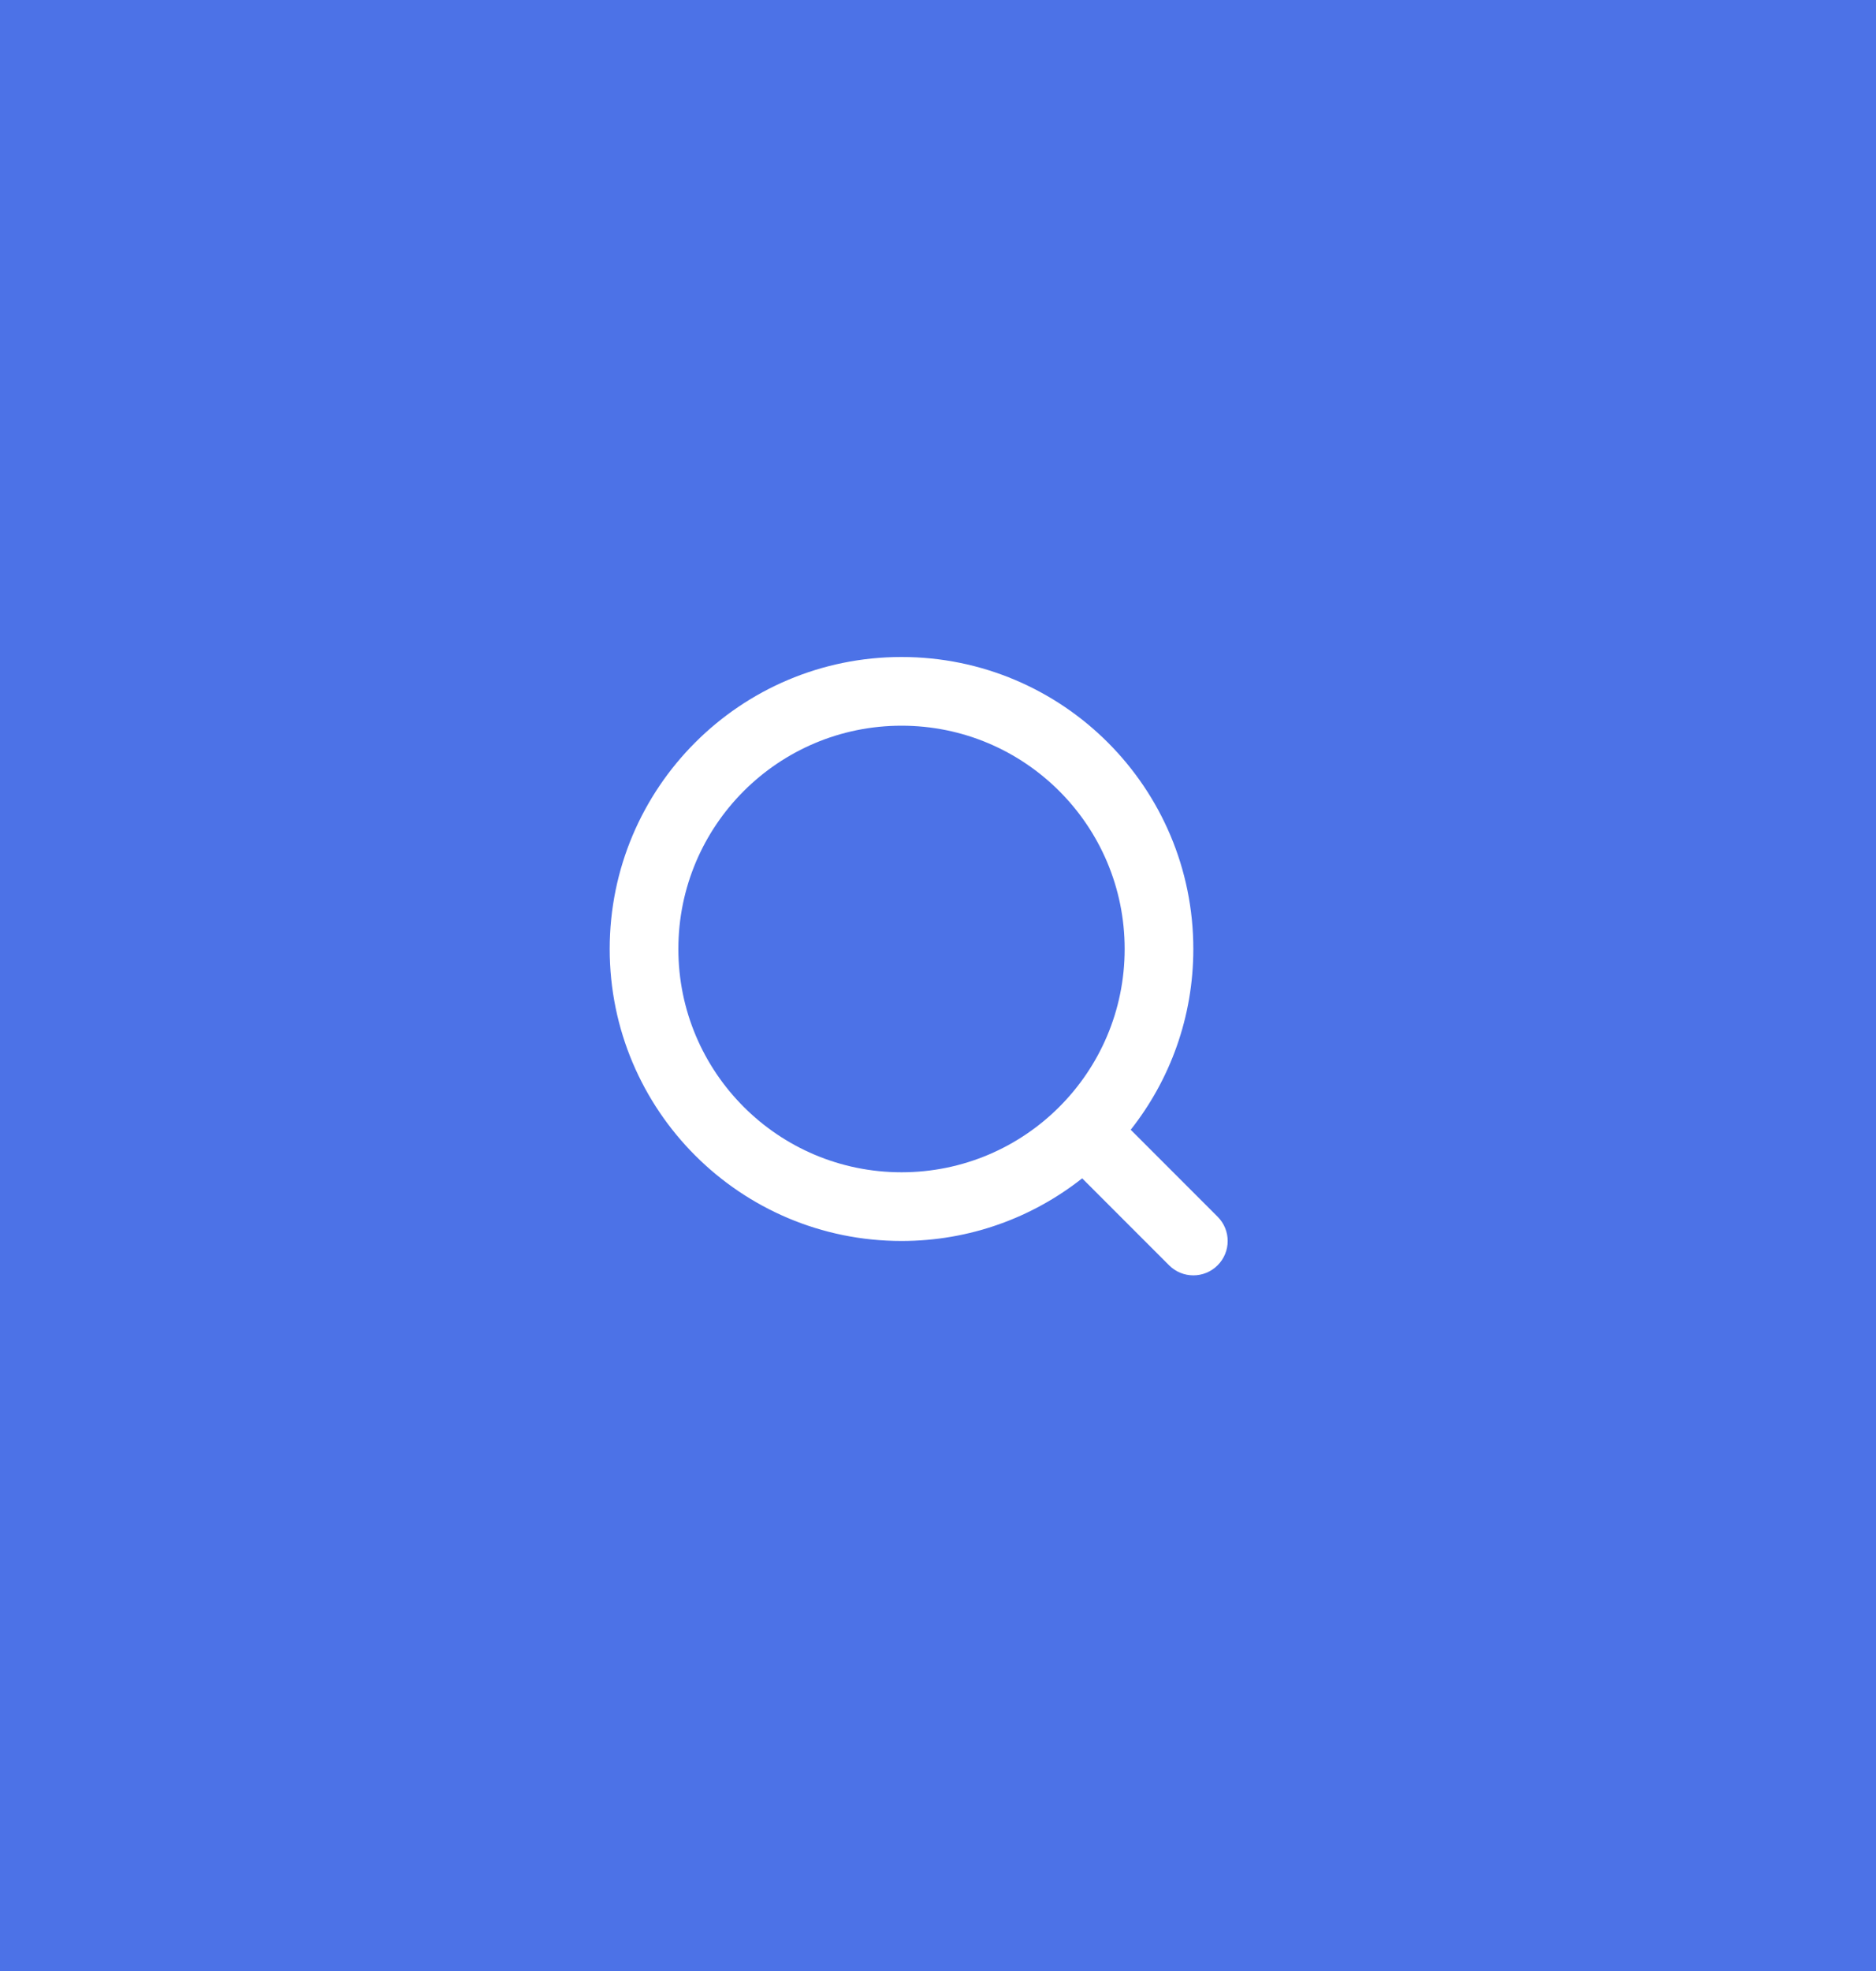 <svg xmlns="http://www.w3.org/2000/svg" width="40" height="42" viewBox="0 0 40 42" fill="none">
  <rect width="40" height="42" fill="#4C72E7"/>
  <path fill-rule="evenodd" clip-rule="evenodd" d="M23.074 25.109C22.015 25.945 20.677 26.444 19.222 26.444C15.786 26.444 13 23.659 13 20.222C13 16.786 15.786 14 19.222 14C22.659 14 25.444 16.786 25.444 20.222C25.444 21.677 24.945 23.015 24.109 24.074L25.962 25.927C26.248 26.213 26.248 26.676 25.962 26.962C25.676 27.248 25.213 27.248 24.927 26.962L23.074 25.109ZM23.98 20.222C23.98 22.85 21.85 24.98 19.222 24.98C16.594 24.98 14.464 22.85 14.464 20.222C14.464 17.594 16.594 15.464 19.222 15.464C21.85 15.464 23.98 17.594 23.98 20.222Z" fill="white"/>
</svg>